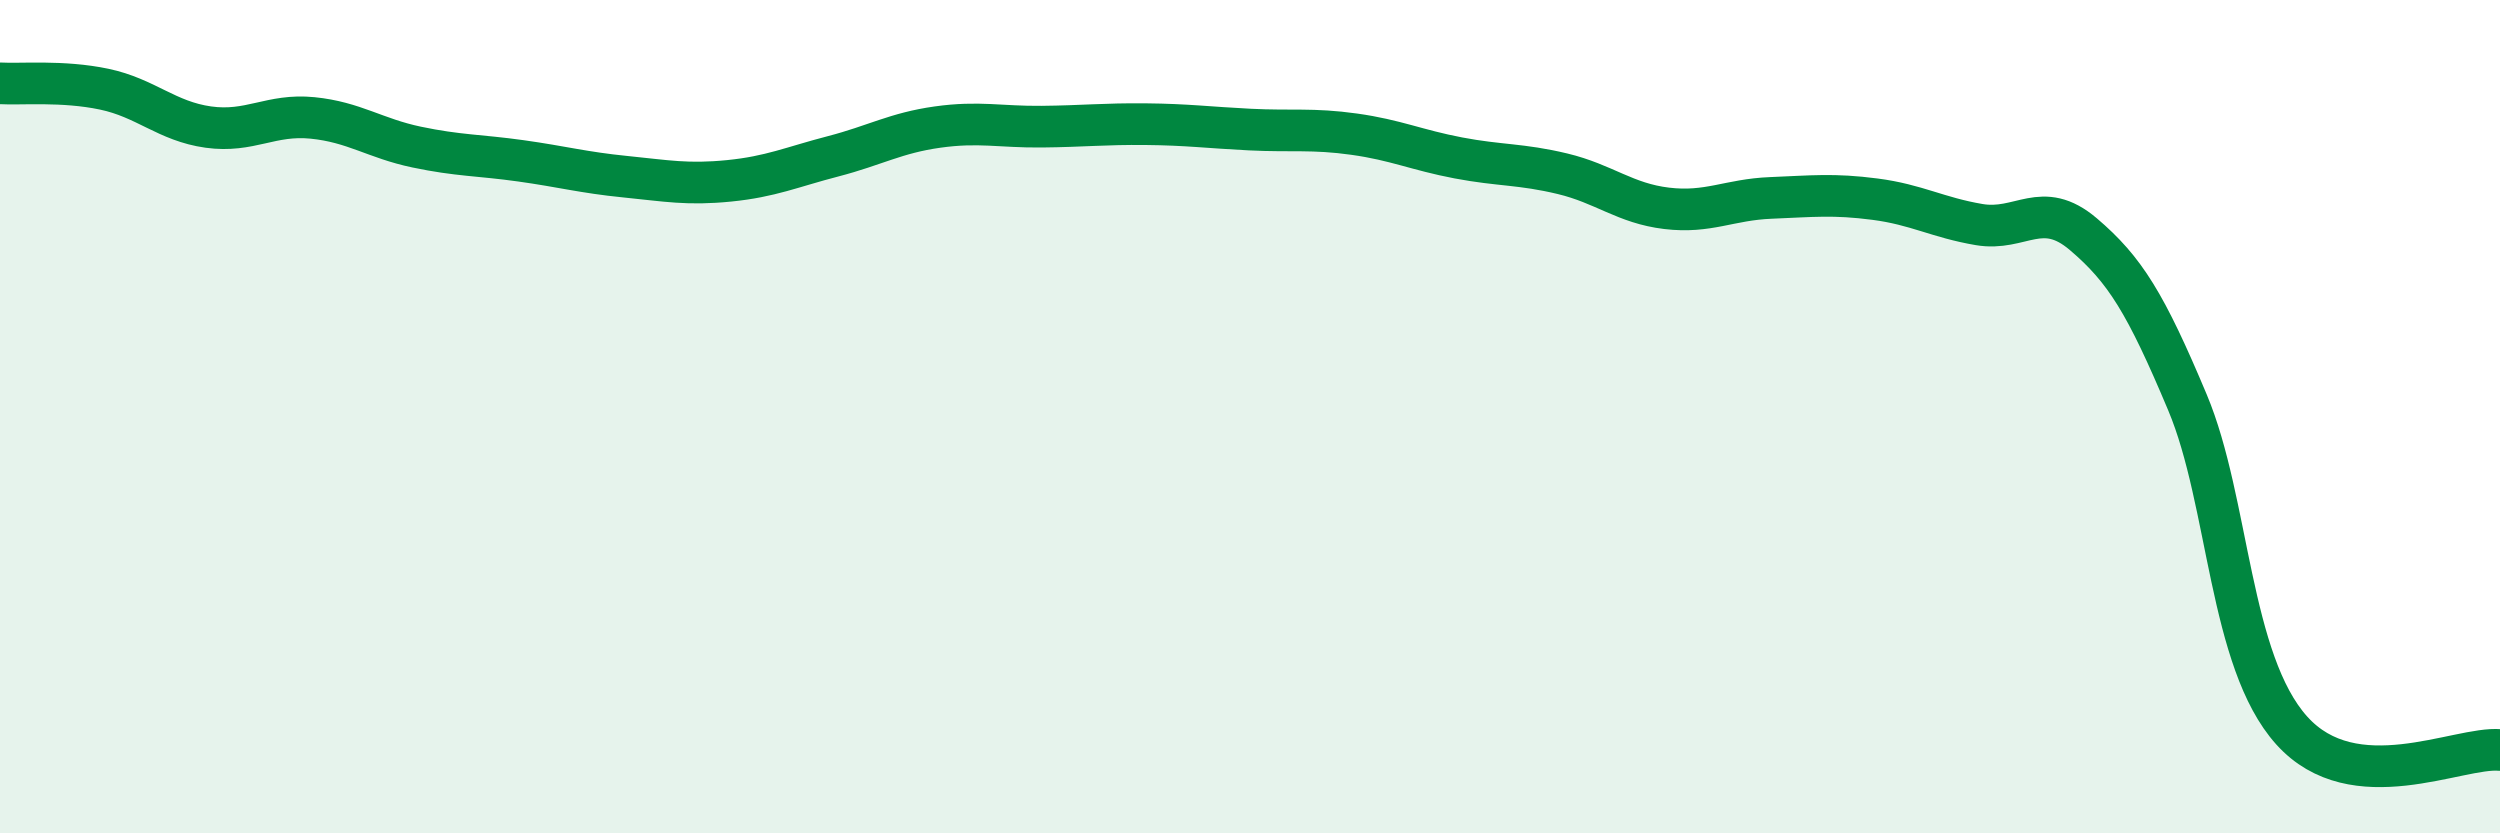 
    <svg width="60" height="20" viewBox="0 0 60 20" xmlns="http://www.w3.org/2000/svg">
      <path
        d="M 0,2 C 0.5,2.03 1.5,1.93 2.5,2.14 C 3.5,2.35 4,2.91 5,3.05 C 6,3.19 6.5,2.73 7.5,2.83 C 8.5,2.93 9,3.32 10,3.53 C 11,3.74 11.5,3.72 12.5,3.86 C 13.5,4 14,4.14 15,4.24 C 16,4.34 16.5,4.44 17.5,4.34 C 18.5,4.24 19,4.01 20,3.75 C 21,3.49 21.5,3.19 22.5,3.05 C 23.5,2.91 24,3.05 25,3.04 C 26,3.03 26.5,2.97 27.5,2.98 C 28.5,2.99 29,3.06 30,3.11 C 31,3.16 31.5,3.08 32.5,3.22 C 33.5,3.36 34,3.6 35,3.79 C 36,3.98 36.5,3.93 37.5,4.17 C 38.5,4.41 39,4.88 40,5 C 41,5.12 41.5,4.79 42.5,4.75 C 43.5,4.71 44,4.65 45,4.78 C 46,4.91 46.5,5.22 47.5,5.39 C 48.5,5.56 49,4.77 50,5.62 C 51,6.47 51.5,7.28 52.5,9.66 C 53.5,12.04 53.5,15.86 55,17.53 C 56.5,19.2 59,17.91 60,18L60 20L0 20Z"
        fill="#008740"
        opacity="0.1"
        stroke-linecap="round"
        stroke-linejoin="round"
      />
      <path
        d="M 0,2 C 0.5,2.03 1.5,1.93 2.5,2.14 C 3.5,2.35 4,2.91 5,3.05 C 6,3.19 6.5,2.73 7.5,2.83 C 8.5,2.93 9,3.32 10,3.53 C 11,3.74 11.5,3.72 12.5,3.86 C 13.5,4 14,4.14 15,4.24 C 16,4.34 16.5,4.44 17.5,4.34 C 18.5,4.24 19,4.01 20,3.75 C 21,3.49 21.5,3.19 22.5,3.05 C 23.5,2.91 24,3.05 25,3.04 C 26,3.03 26.5,2.97 27.5,2.98 C 28.5,2.99 29,3.06 30,3.11 C 31,3.16 31.5,3.08 32.5,3.22 C 33.5,3.36 34,3.6 35,3.79 C 36,3.98 36.5,3.93 37.5,4.17 C 38.5,4.41 39,4.88 40,5 C 41,5.12 41.5,4.79 42.5,4.75 C 43.5,4.71 44,4.65 45,4.78 C 46,4.91 46.5,5.22 47.5,5.39 C 48.5,5.56 49,4.77 50,5.62 C 51,6.47 51.5,7.28 52.5,9.66 C 53.5,12.04 53.5,15.86 55,17.53 C 56.5,19.2 59,17.91 60,18"
        stroke="#008740"
        stroke-width="1"
        fill="none"
        stroke-linecap="round"
        stroke-linejoin="round"
      />
    </svg>
  